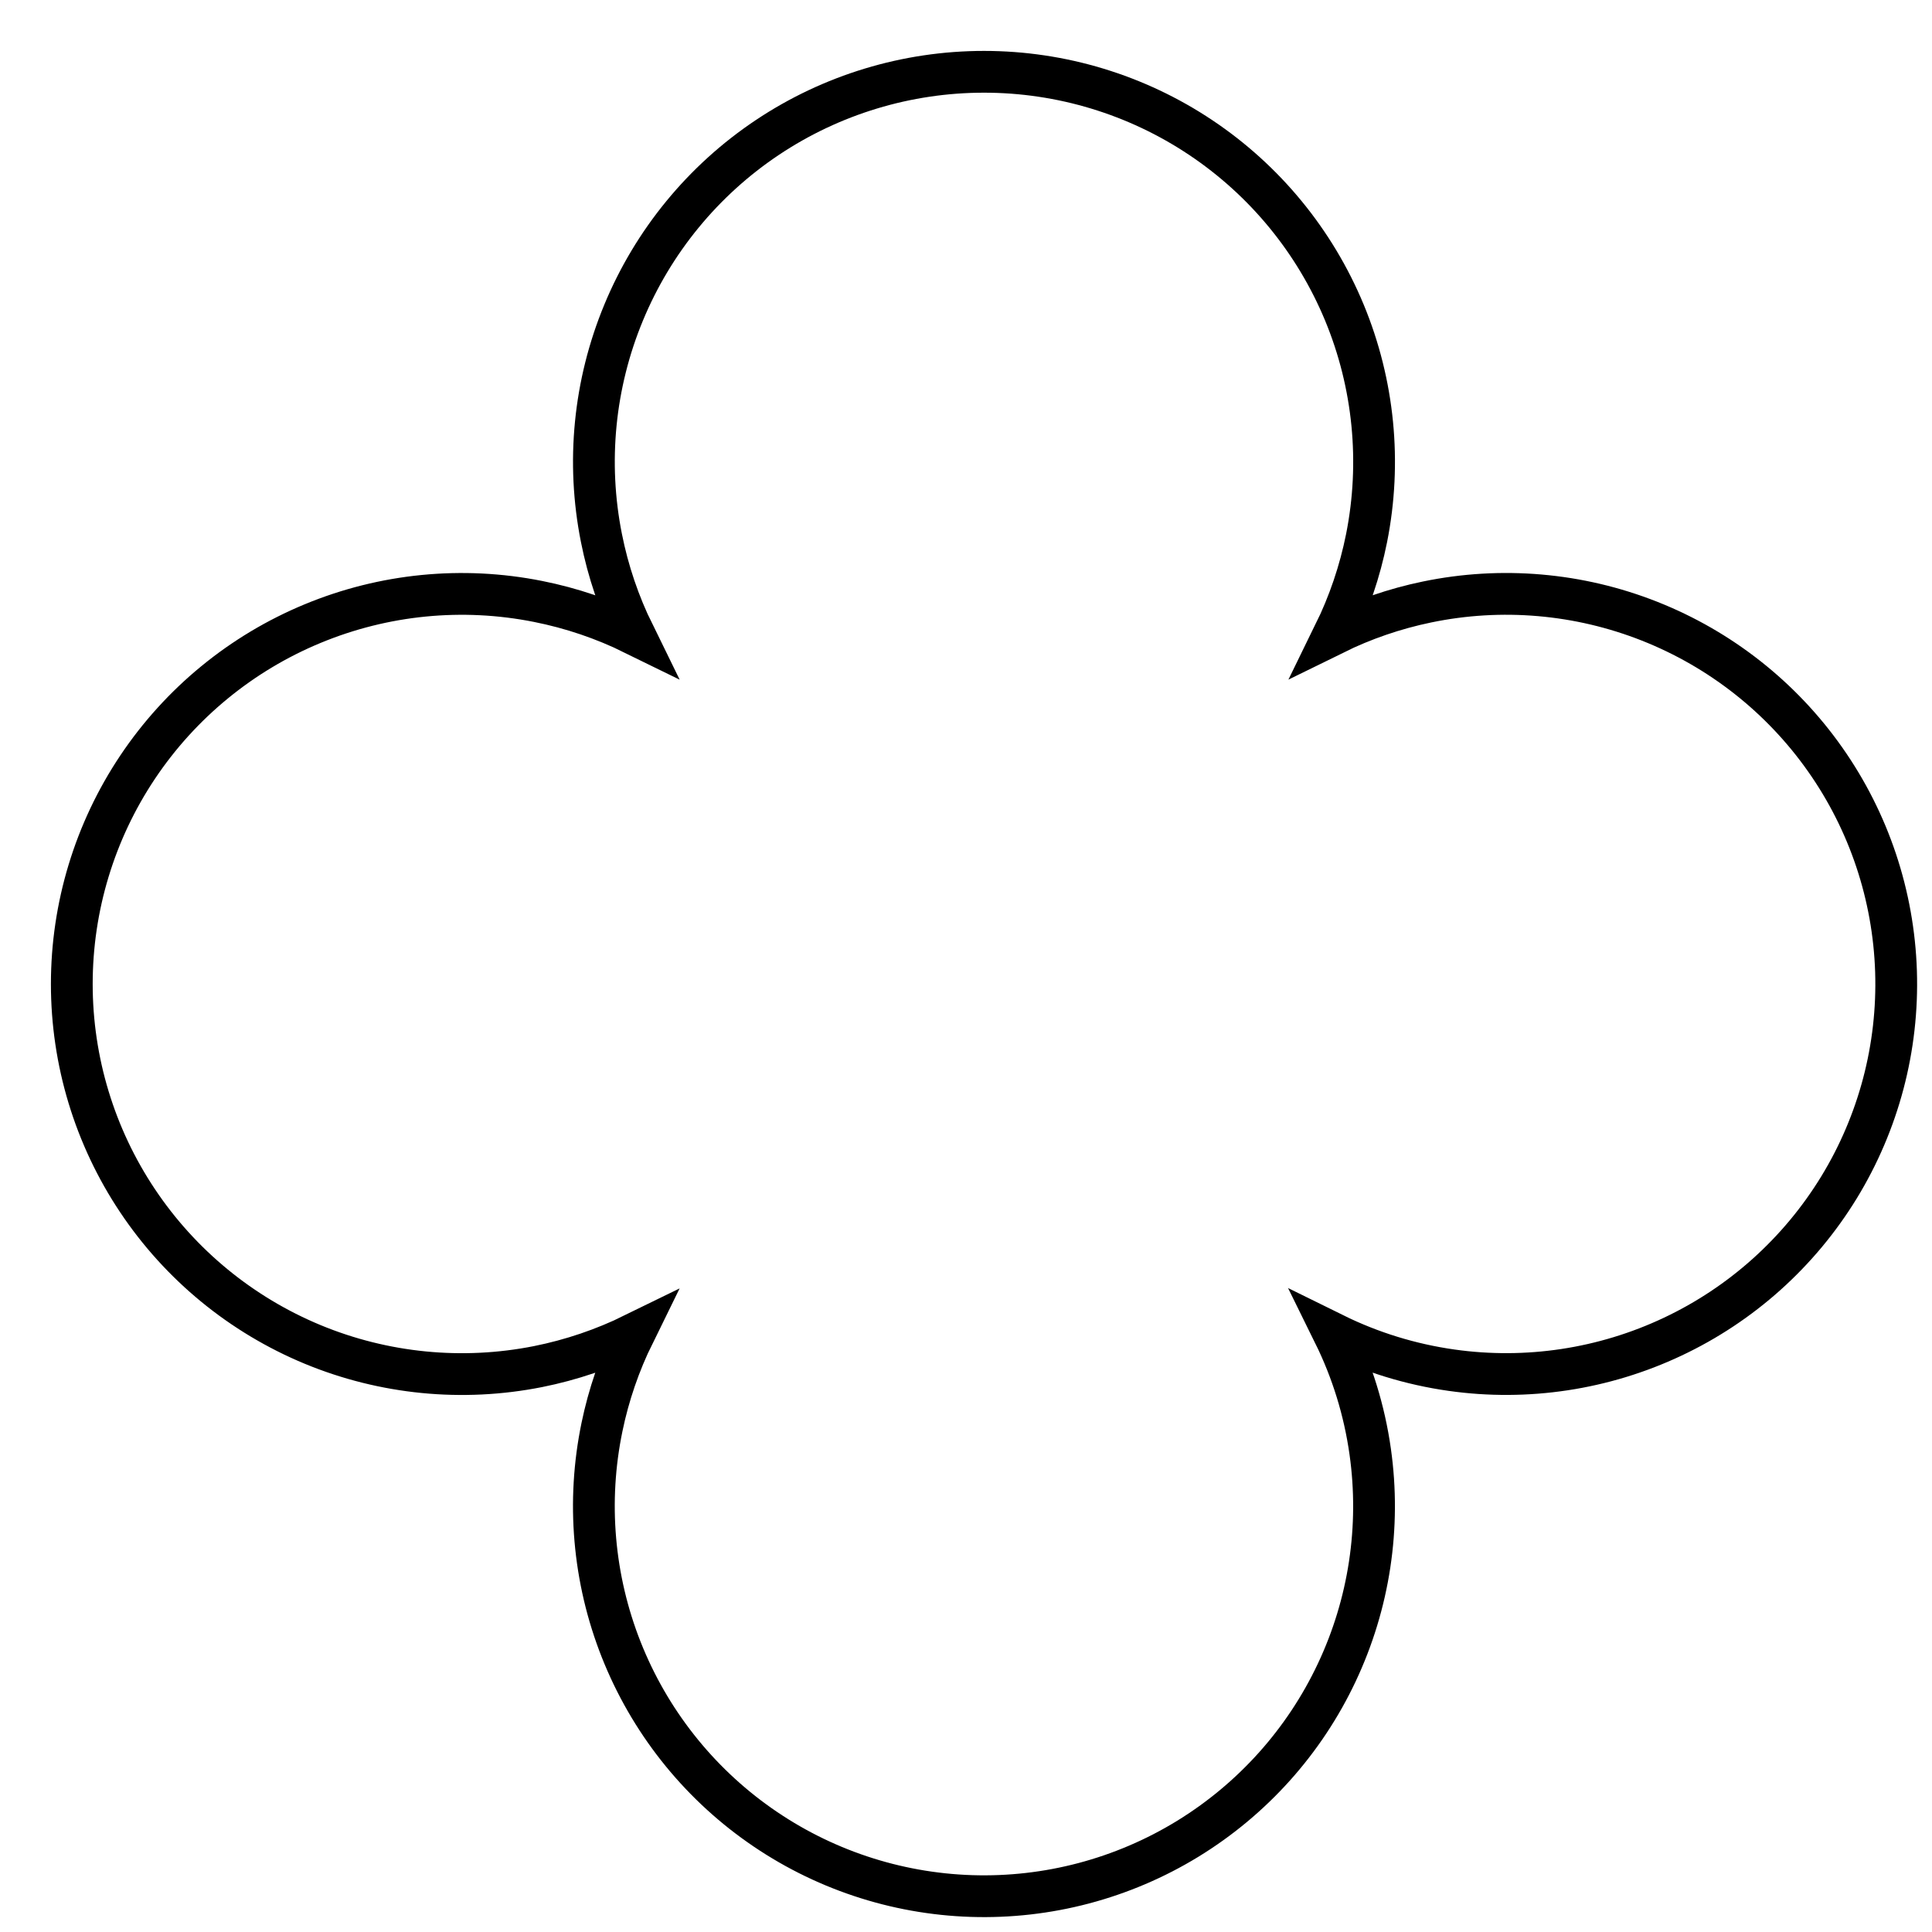 <svg width="37" height="37" viewBox="0 0 37 37" fill="none" xmlns="http://www.w3.org/2000/svg">
<path d="M12.14 12.14C11.56 11.855 10.943 11.645 10.303 11.518C8.854 11.229 7.352 11.377 5.987 11.943C4.622 12.508 3.455 13.466 2.634 14.694C1.813 15.923 1.375 17.367 1.375 18.845C1.375 20.322 1.813 21.767 2.634 22.995C3.455 24.224 4.622 25.181 5.987 25.747C7.352 26.312 8.854 26.46 10.303 26.172C10.943 26.044 11.56 25.834 12.139 25.55C11.863 26.111 11.657 26.709 11.529 27.328C11.233 28.754 11.361 30.237 11.897 31.592C12.433 32.947 13.353 34.116 14.545 34.954C15.737 35.793 17.148 36.264 18.604 36.311C20.061 36.358 21.499 35.978 22.742 35.218C23.985 34.457 24.979 33.35 25.6 32.032C26.222 30.714 26.445 29.243 26.241 27.8C26.13 27.013 25.895 26.253 25.547 25.547C26.253 25.895 27.013 26.13 27.8 26.241C29.243 26.445 30.714 26.222 32.032 25.6C33.35 24.979 34.457 23.985 35.218 22.742C35.978 21.499 36.358 20.061 36.311 18.604C36.264 17.148 35.793 15.737 34.954 14.545C34.116 13.353 32.947 12.433 31.592 11.897C30.237 11.361 28.754 11.233 27.328 11.529C26.709 11.657 26.111 11.863 25.55 12.139C25.834 11.56 26.044 10.943 26.172 10.303C26.46 8.854 26.312 7.352 25.747 5.987C25.181 4.622 24.224 3.455 22.995 2.634C21.767 1.813 20.322 1.375 18.845 1.375C17.367 1.375 15.923 1.813 14.694 2.634C13.466 3.455 12.508 4.622 11.943 5.987C11.377 7.352 11.229 8.854 11.518 10.303C11.645 10.943 11.855 11.56 12.14 12.14Z" stroke="black" stroke-width="0.8"/>
</svg>
